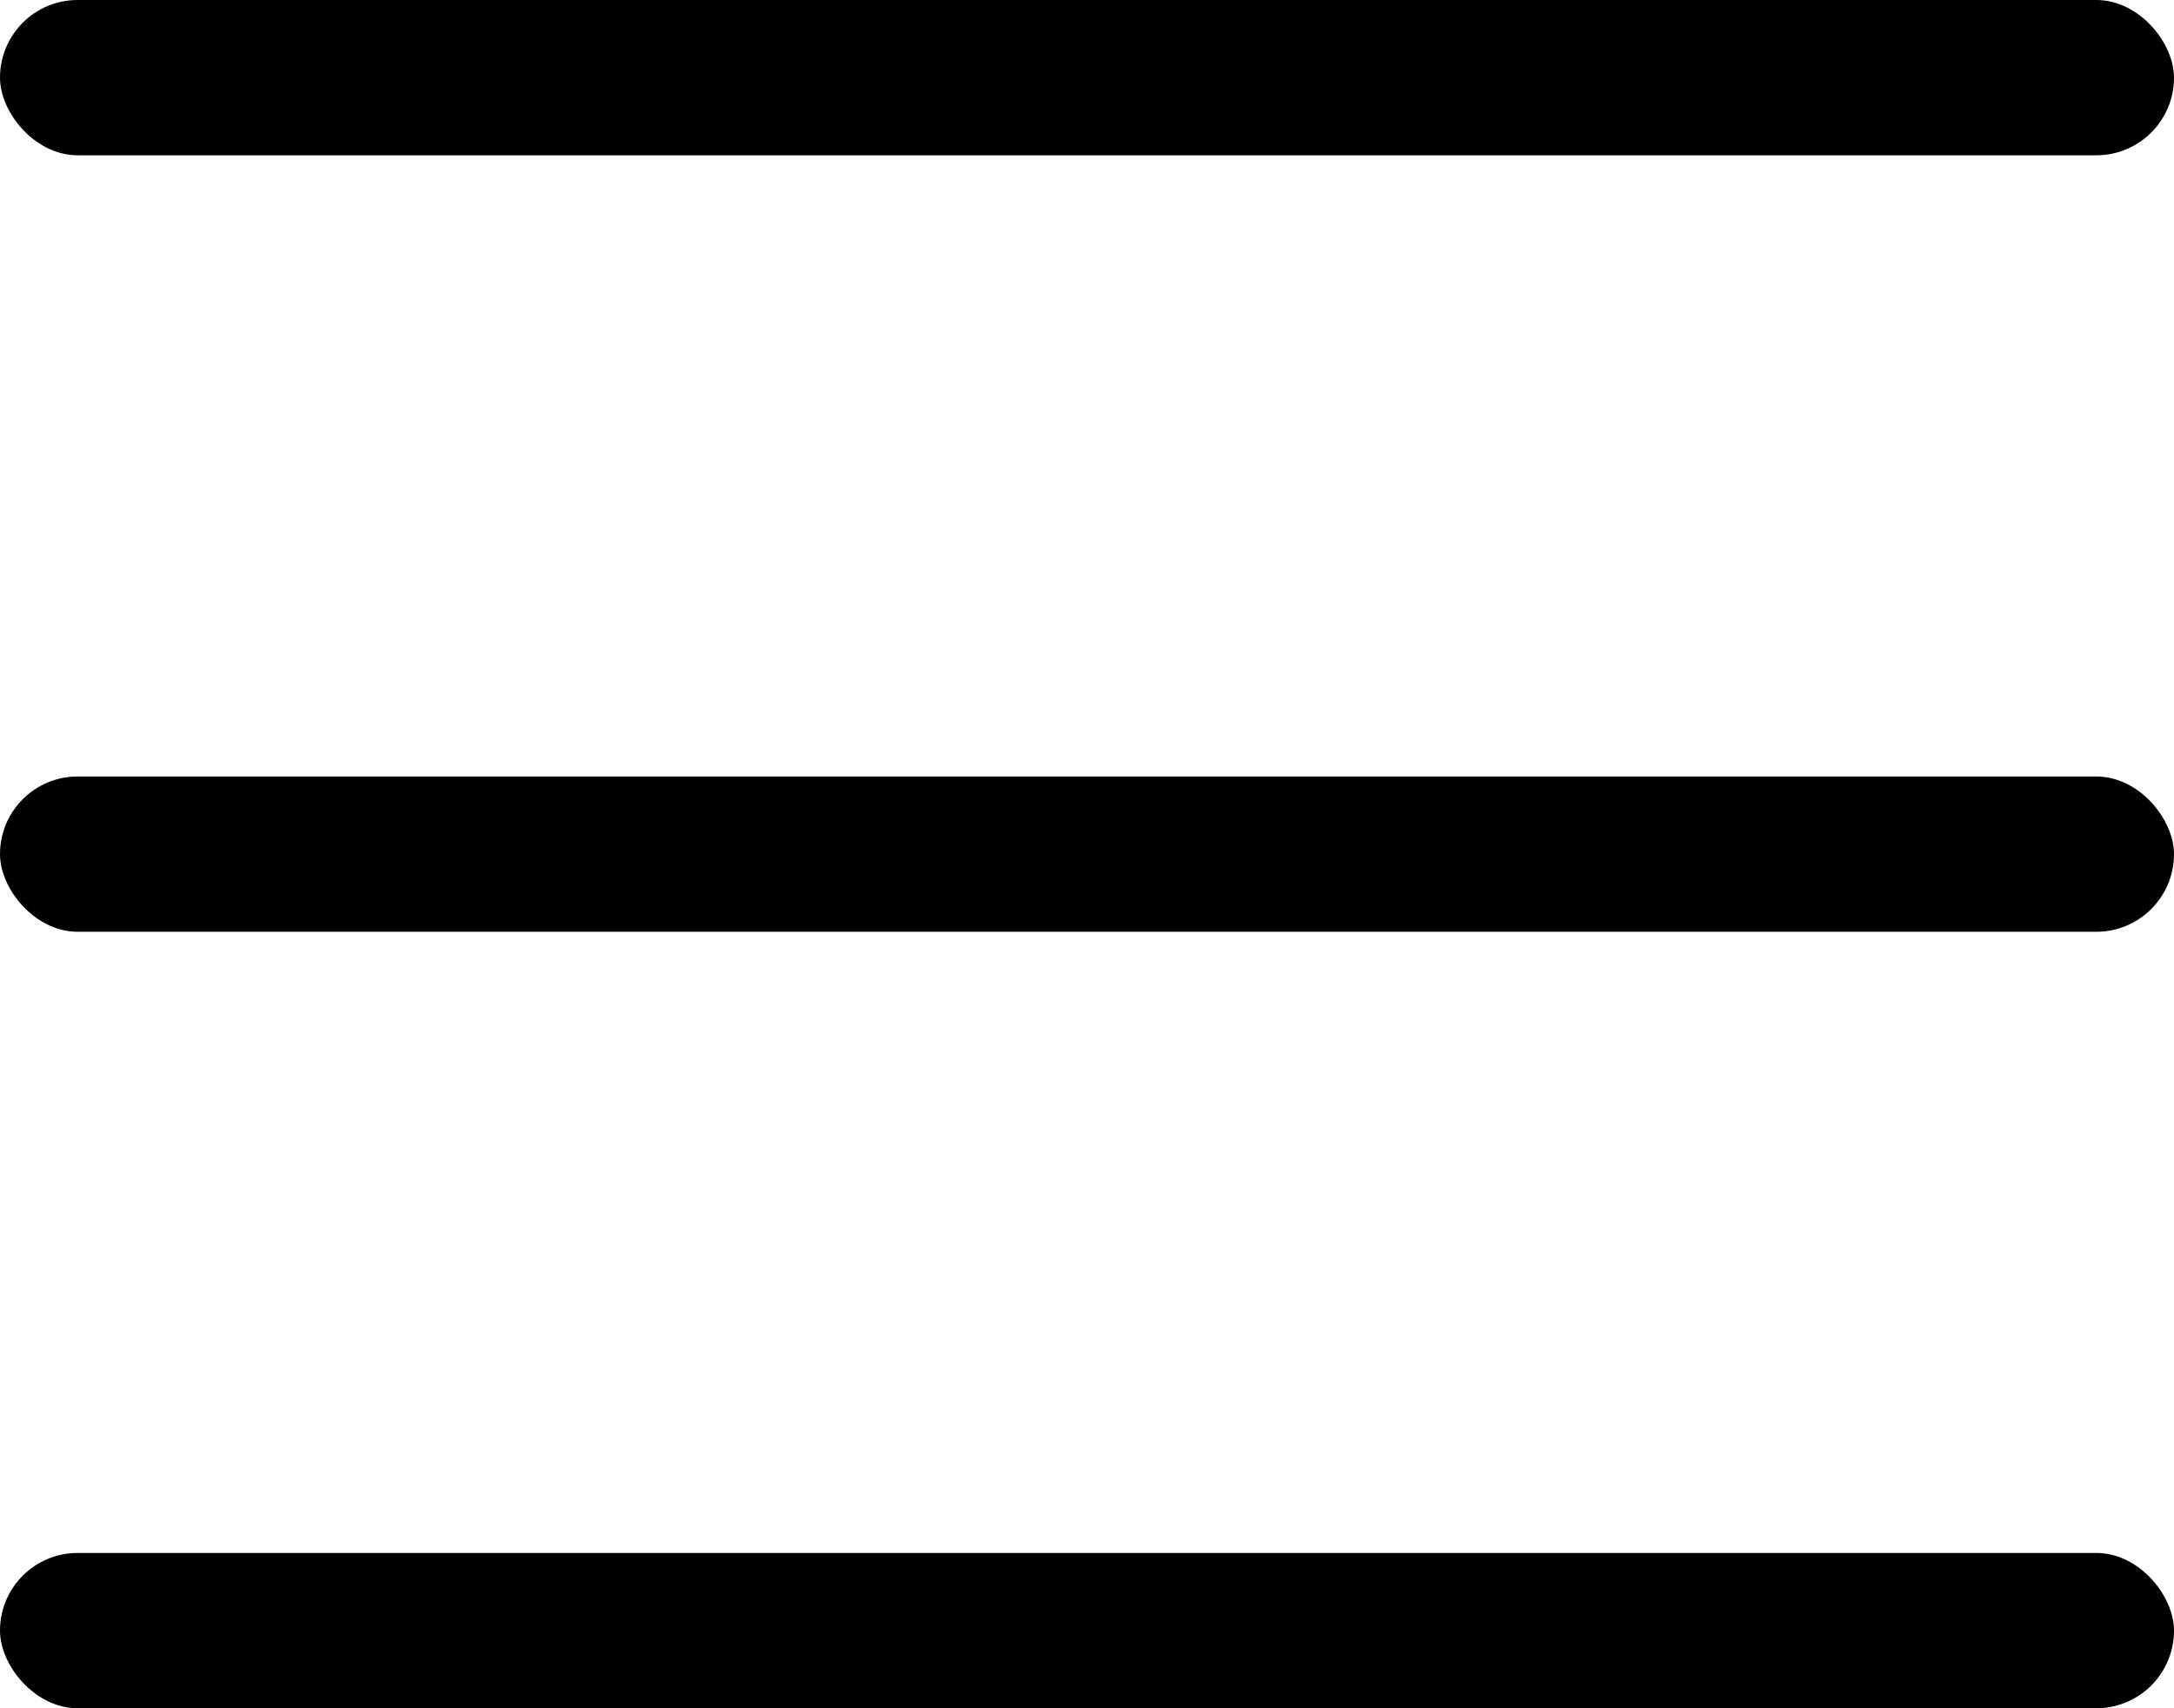 <svg width="28" height="22" viewBox="0 0 28 22" fill="none" xmlns="http://www.w3.org/2000/svg">
<rect width="28" height="2" rx="1" fill="black"/>
<rect y="10" width="28" height="2" rx="1" fill="black"/>
<rect y="20" width="28" height="2" rx="1" fill="black"/>
</svg>
